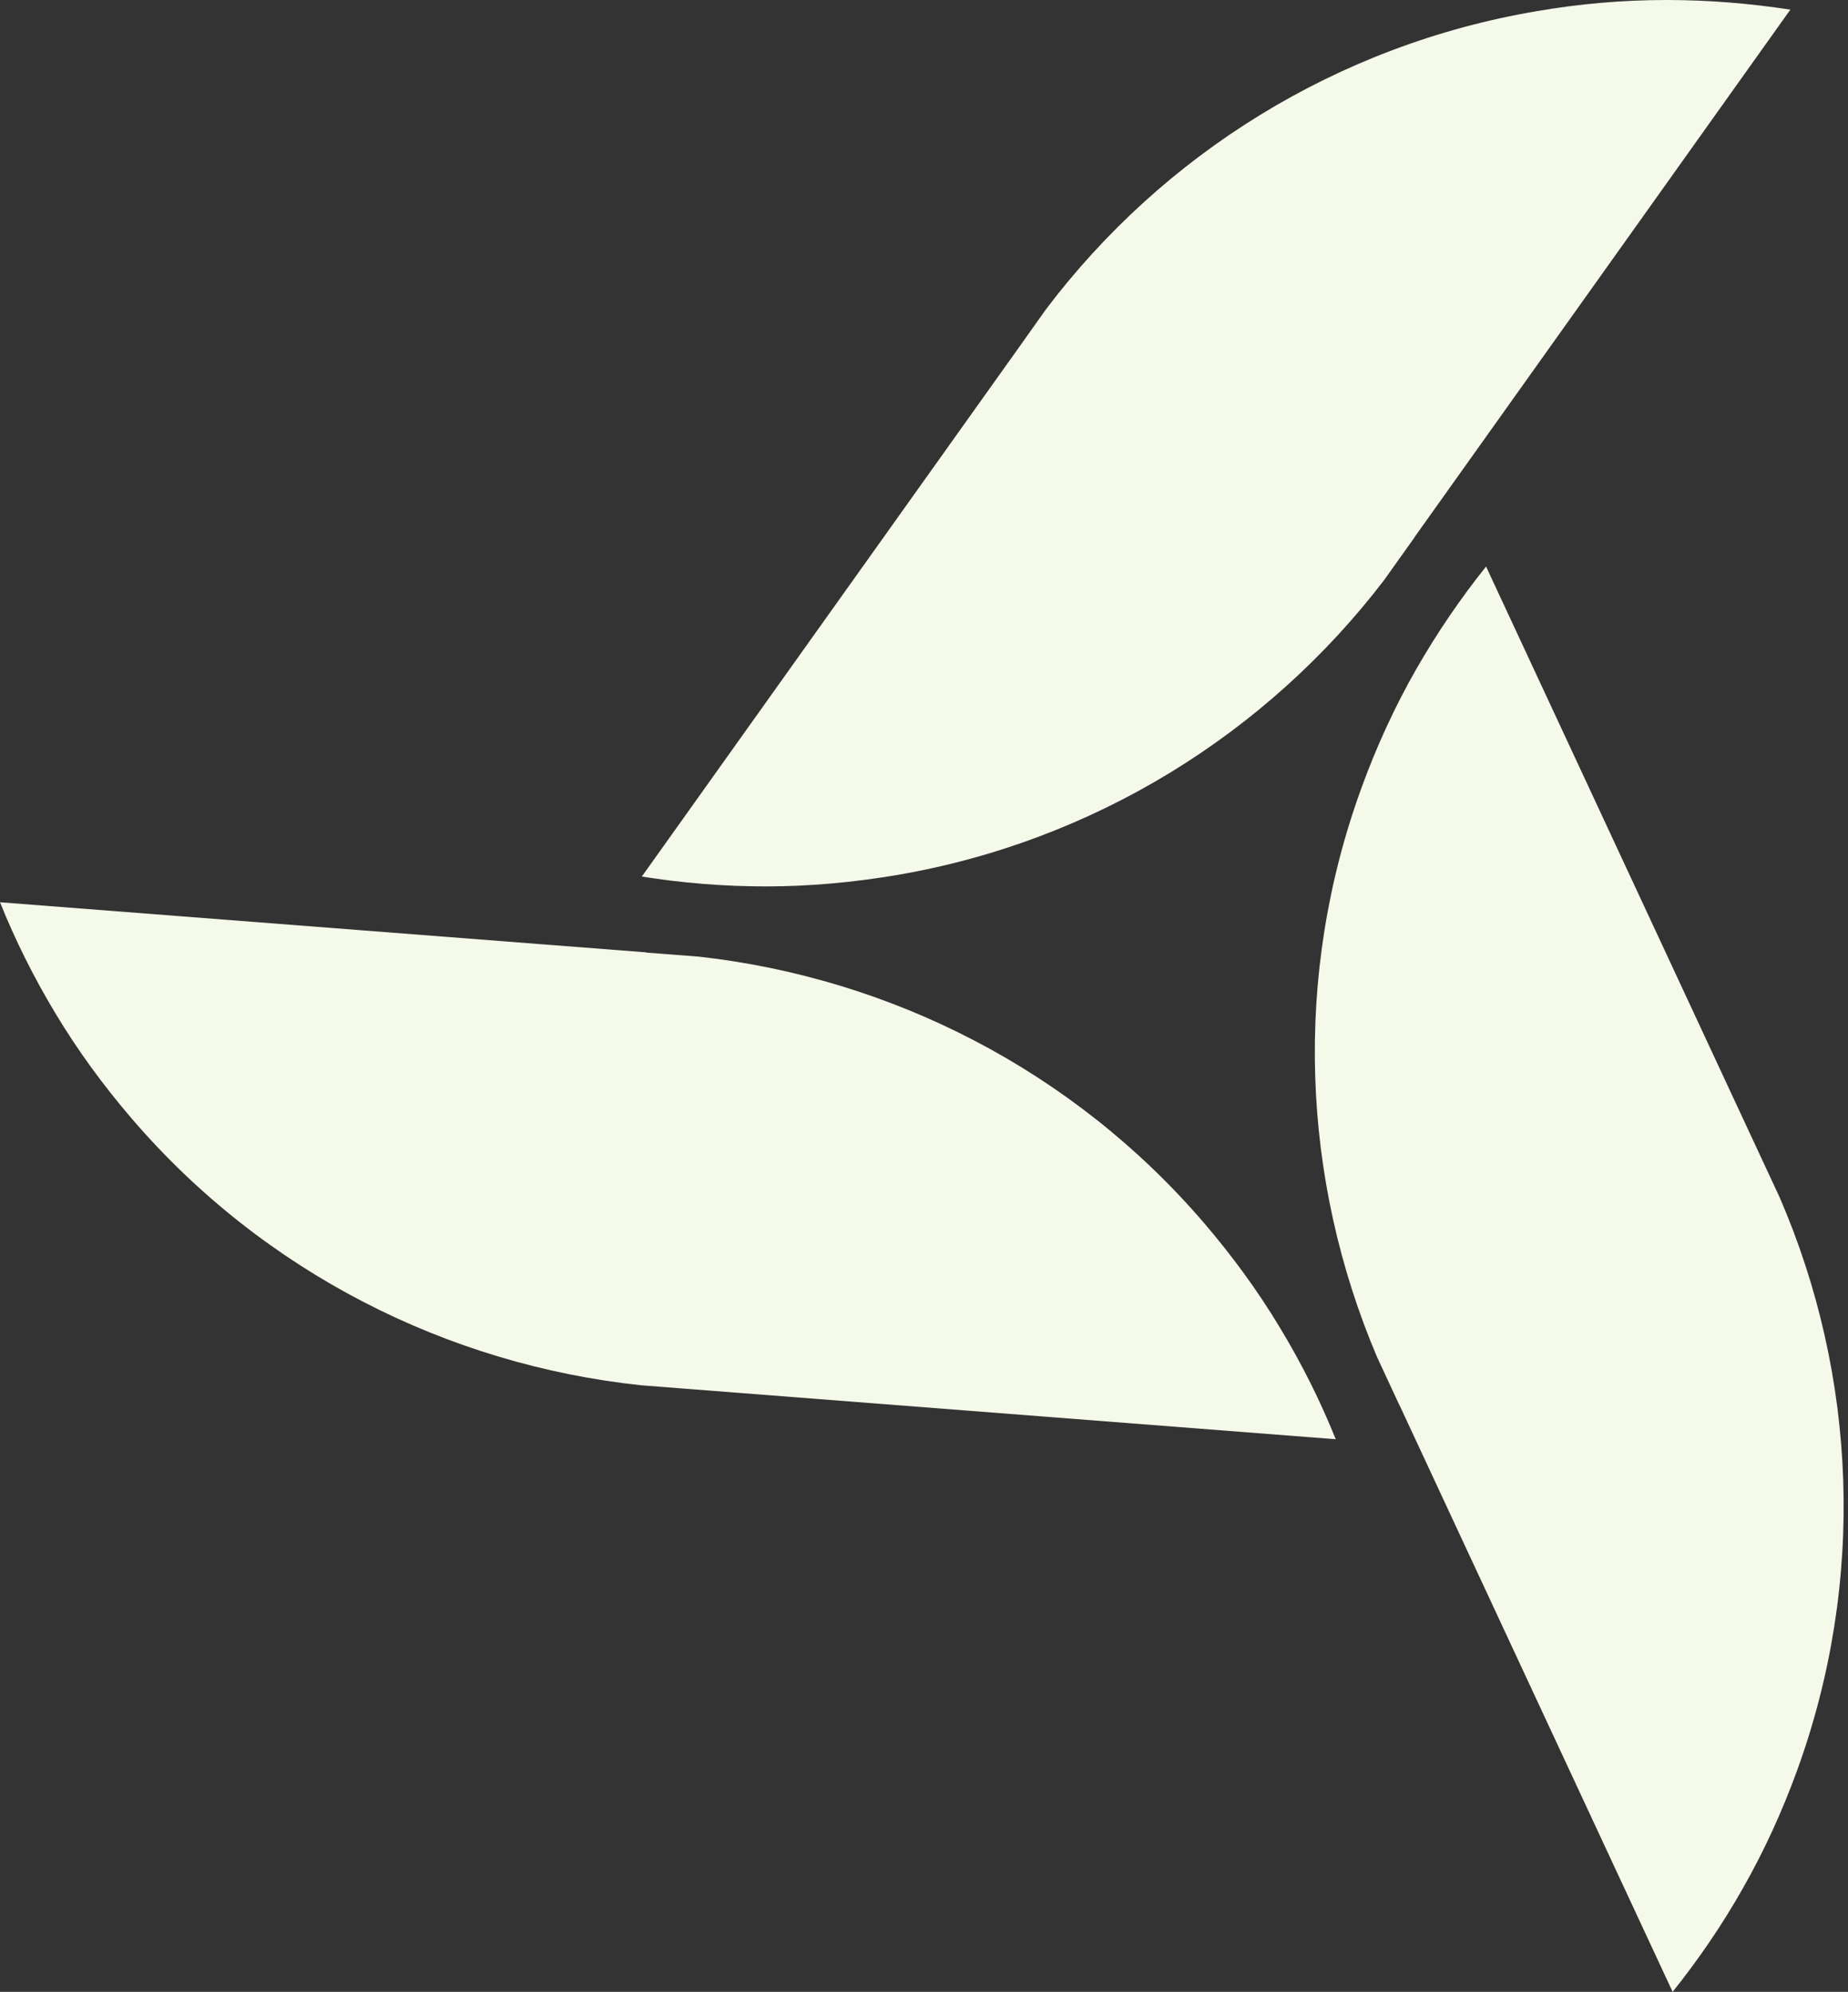 <svg width="231" height="249" viewBox="0 0 231 249" fill="none" xmlns="http://www.w3.org/2000/svg">
<rect x="0" y="0" width="231" height="249" fill="#333333" stroke="none"/>
<path d="M176.832 67.128L223.794 1.204C218.755 0.428 213.581 0 208.327 0C202.806 0 197.391 0.482 192.111 1.392C167.102 5.621 145.336 19.325 130.701 38.73L127.511 43.226L80.227 109.578C85.266 110.381 90.44 110.809 95.72 110.809C101.242 110.809 106.657 110.301 111.937 109.418C136.758 105.215 158.363 91.672 172.999 72.535L176.832 67.155V67.128Z" fill="#F4F9E9"/>
<path d="M80.763 119.053L0 112.79C1.903 117.528 4.208 122.158 6.916 126.655C9.757 131.392 12.973 135.755 16.458 139.823C32.943 159.041 55.942 170.604 80.147 173.173L85.641 173.601L166.967 179.918C165.064 175.181 162.759 170.55 160.025 166.027C157.184 161.289 153.967 156.926 150.482 152.858C134.105 133.774 111.347 122.265 87.357 119.588L80.763 119.08V119.053Z" fill="#F4F9E9"/>
<path d="M174.928 175.635L209.078 249C212.268 245.012 215.189 240.756 217.789 236.179C220.524 231.388 222.775 226.436 224.598 221.431C233.283 197.637 232.103 171.968 222.453 149.673L220.121 144.667L185.758 70.821C182.568 74.809 179.646 79.092 177.019 83.669C174.285 88.46 172.034 93.411 170.211 98.417C161.58 122.024 162.705 147.478 172.141 169.667L174.928 175.662V175.635Z" fill="#F4F9E9"/>
</svg>
